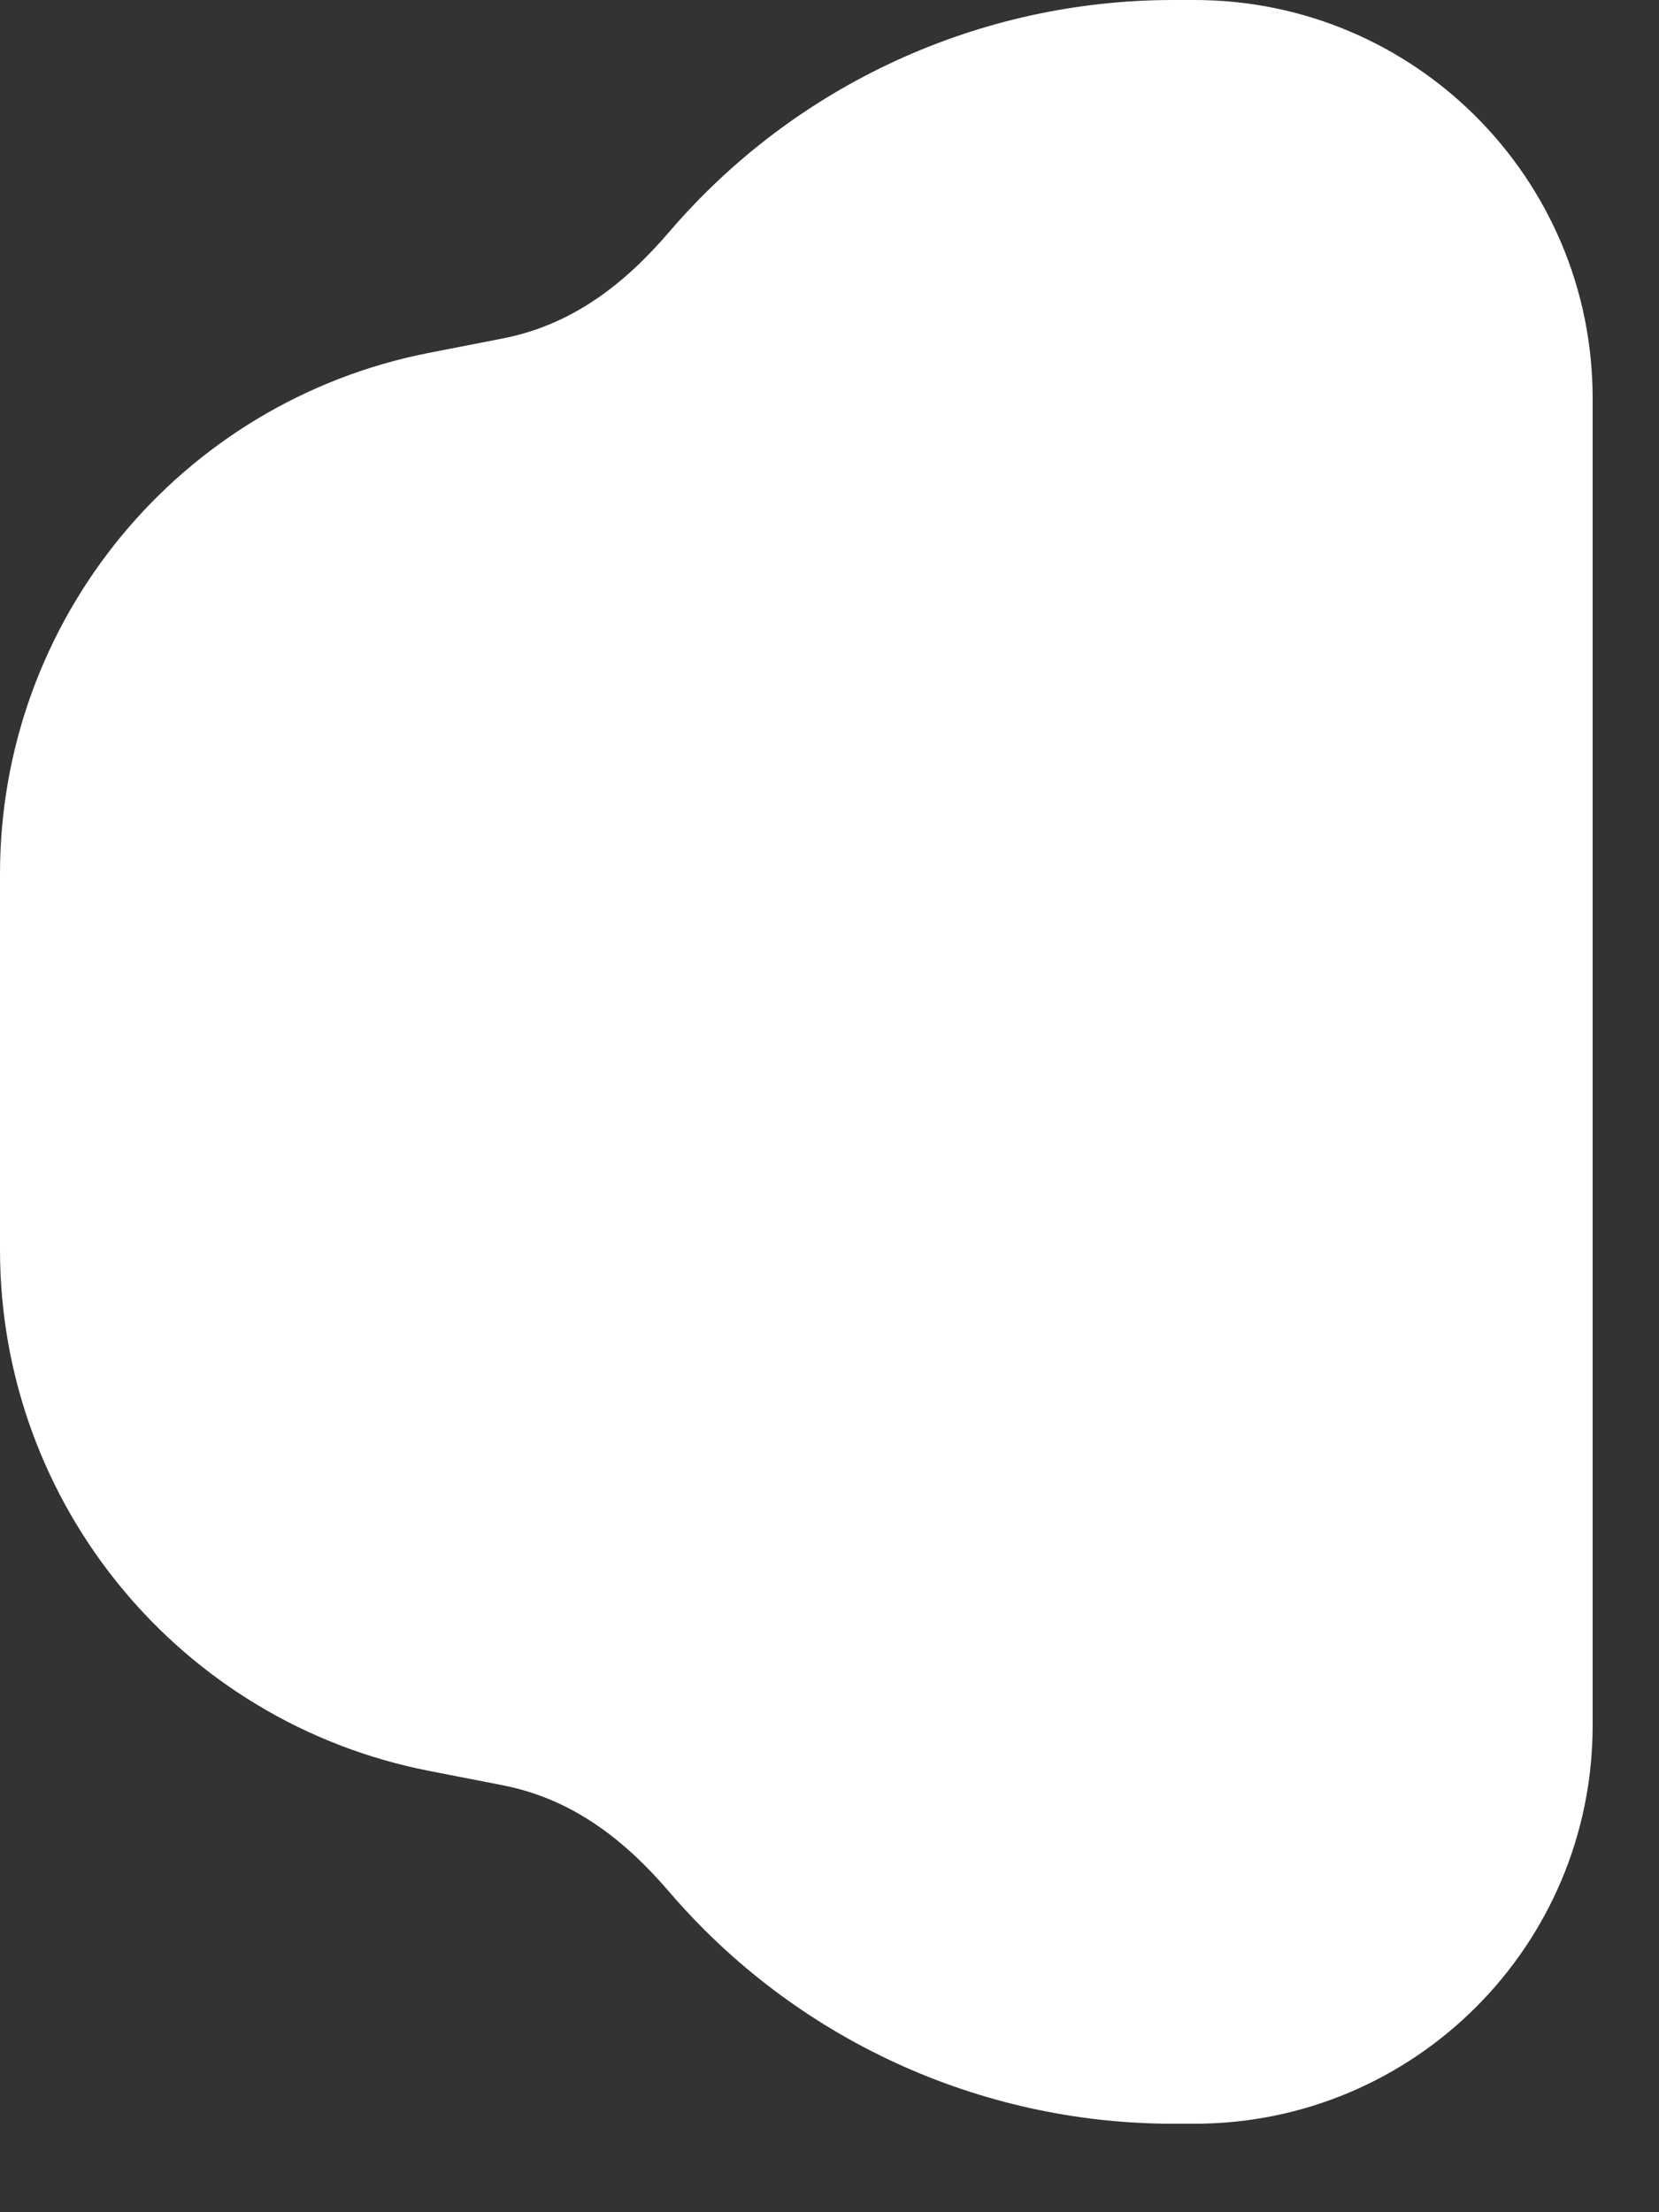 <svg width="15" height="20" viewBox="0 0 15 20" fill="none" xmlns="http://www.w3.org/2000/svg">
<rect x="0" y="0" width="15" height="20" fill="#333333" stroke="none"/>
<path fill-rule="evenodd" clip-rule="evenodd" d="M10.608 0C8.856 0 7.192 0.765 6.052 2.095C5.645 2.57 5.172 2.939 4.54 3.061L3.884 3.189C1.628 3.628 0 5.603 0 7.901V11.299C0 13.597 1.628 15.572 3.884 16.011L4.54 16.139C5.172 16.261 5.645 16.63 6.052 17.105C7.192 18.434 8.856 19.2 10.608 19.2H10.8C12.788 19.2 14.4 17.588 14.4 15.6V3.6C14.4 1.612 12.788 0 10.8 0H10.608Z" fill="white"/>
</svg>
